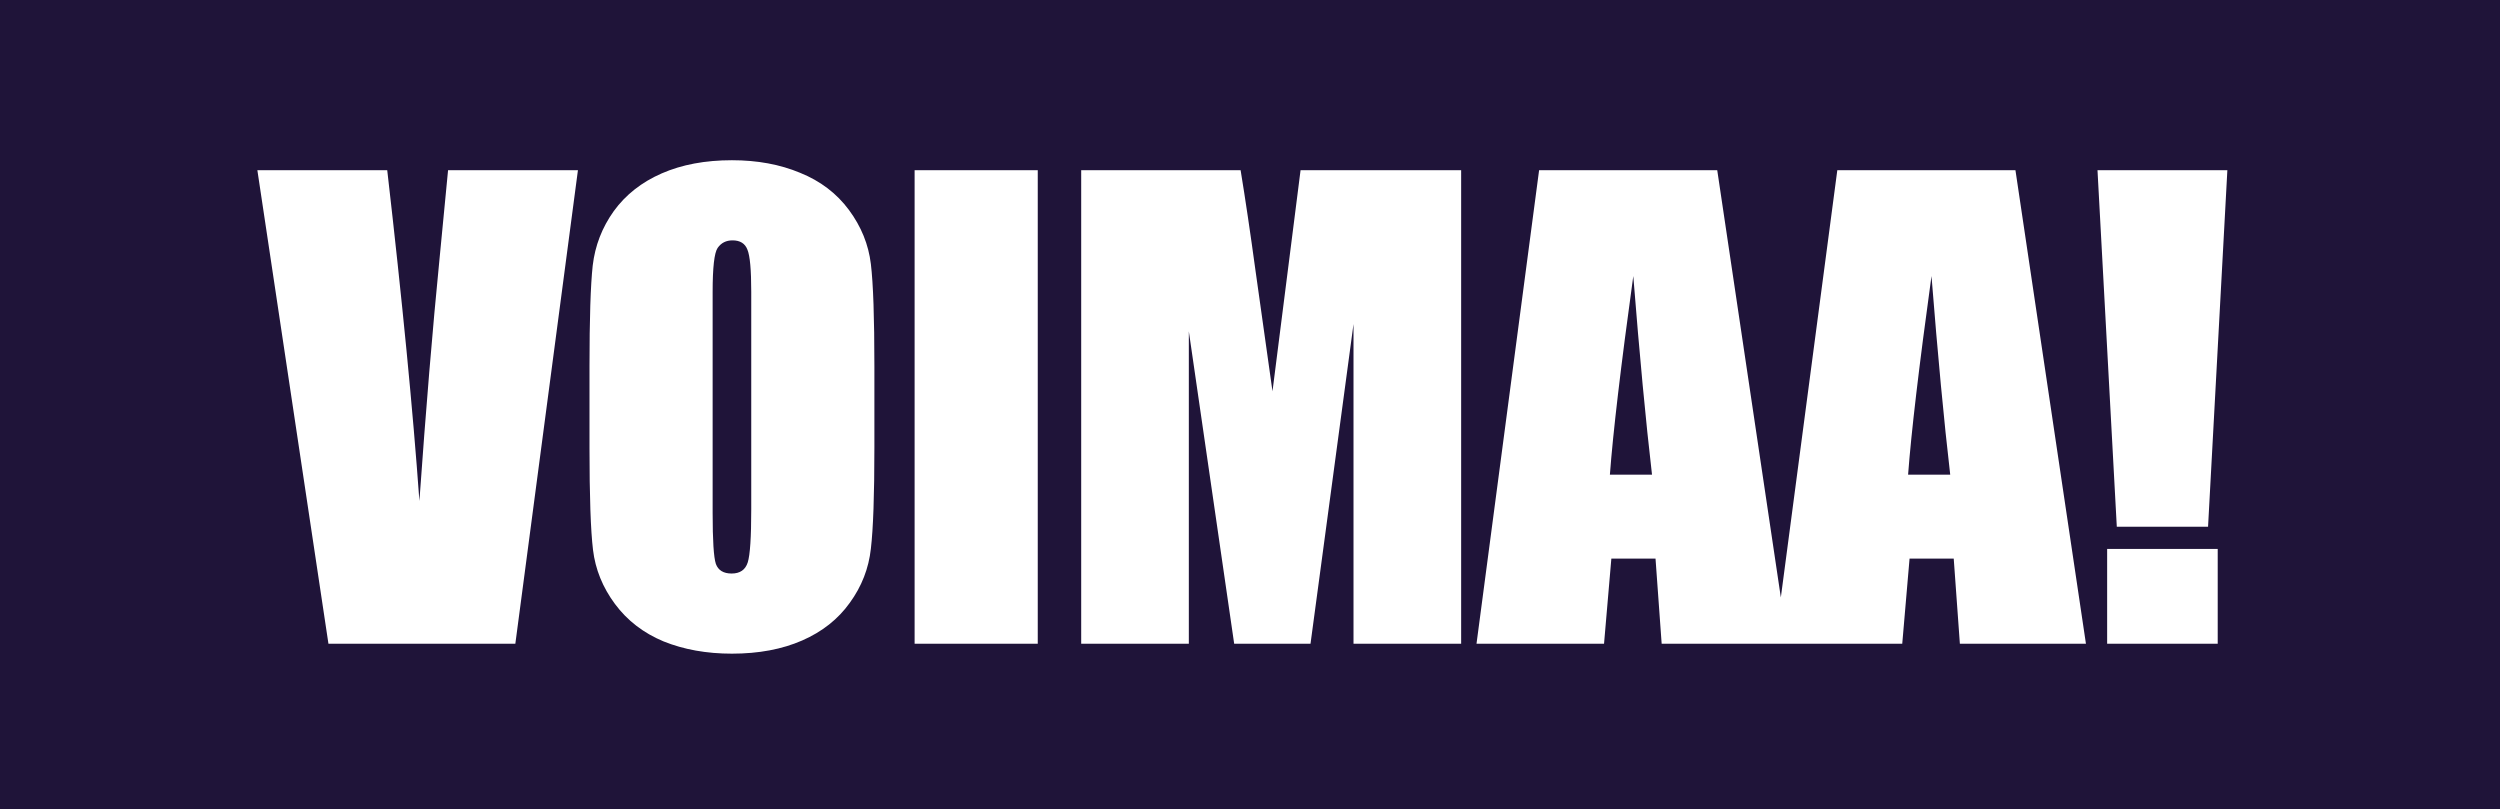 <svg width="1035" height="335" viewBox="0 0 1035 335" fill="none" xmlns="http://www.w3.org/2000/svg">
<rect width="1035" height="335" fill="#1F1439"/>
<path d="M239.266 70.449L213.352 266.5H135.973L106.547 70.449H160.312C166.529 124.457 170.969 170.109 173.633 207.406C176.297 169.706 179.082 136.203 181.988 106.898L185.5 70.449H239.266ZM361.997 185.246C361.997 204.944 361.512 218.91 360.543 227.145C359.655 235.298 356.749 242.766 351.825 249.547C346.981 256.328 340.402 261.535 332.086 265.168C323.771 268.801 314.084 270.617 303.024 270.617C292.529 270.617 283.084 268.922 274.688 265.531C266.373 262.06 259.672 256.893 254.586 250.031C249.5 243.169 246.473 235.702 245.504 227.629C244.536 219.556 244.051 205.428 244.051 185.246V151.703C244.051 132.005 244.495 118.079 245.383 109.926C246.352 101.691 249.258 94.184 254.102 87.402C259.027 80.621 265.646 75.414 273.961 71.781C282.277 68.148 291.964 66.332 303.024 66.332C313.519 66.332 322.924 68.068 331.239 71.539C339.635 74.93 346.375 80.056 351.461 86.918C356.547 93.78 359.575 101.247 360.543 109.32C361.512 117.393 361.997 131.521 361.997 151.703V185.246ZM311.016 120.824C311.016 111.702 310.491 105.889 309.442 103.387C308.473 100.803 306.415 99.512 303.266 99.512C300.602 99.512 298.543 100.561 297.09 102.66C295.718 104.678 295.032 110.733 295.032 120.824V212.371C295.032 223.754 295.476 230.777 296.364 233.441C297.332 236.105 299.512 237.438 302.903 237.438C306.374 237.438 308.594 235.904 309.563 232.836C310.532 229.768 311.016 222.462 311.016 210.918V120.824ZM429.63 70.449V266.5H378.649V70.449H429.63ZM604.915 70.449V266.5H560.353V134.145L542.552 266.5H510.947L492.177 137.172V266.5H447.615V70.449H513.611C515.548 82.236 517.607 96.121 519.787 112.105L526.81 161.996L538.435 70.449H604.915ZM710.935 70.449L740.119 266.5H687.928L685.385 231.262H667.1L664.072 266.5H611.275L637.189 70.449H710.935ZM683.932 196.508C681.348 174.307 678.765 146.9 676.182 114.285C671.015 151.743 667.786 179.151 666.494 196.508H683.932ZM834.393 70.449L863.577 266.5H811.385L808.842 231.262H790.557L787.53 266.5H734.733L760.647 70.449H834.393ZM807.389 196.508C804.806 174.307 802.222 146.9 799.639 114.285C794.472 151.743 791.243 179.151 789.952 196.508H807.389ZM922.128 70.449L914.136 218.062H876.354L868.362 70.449H922.128ZM918.132 227.266V266.5H872.358V227.266H918.132Z" fill="white"/>
</svg>
